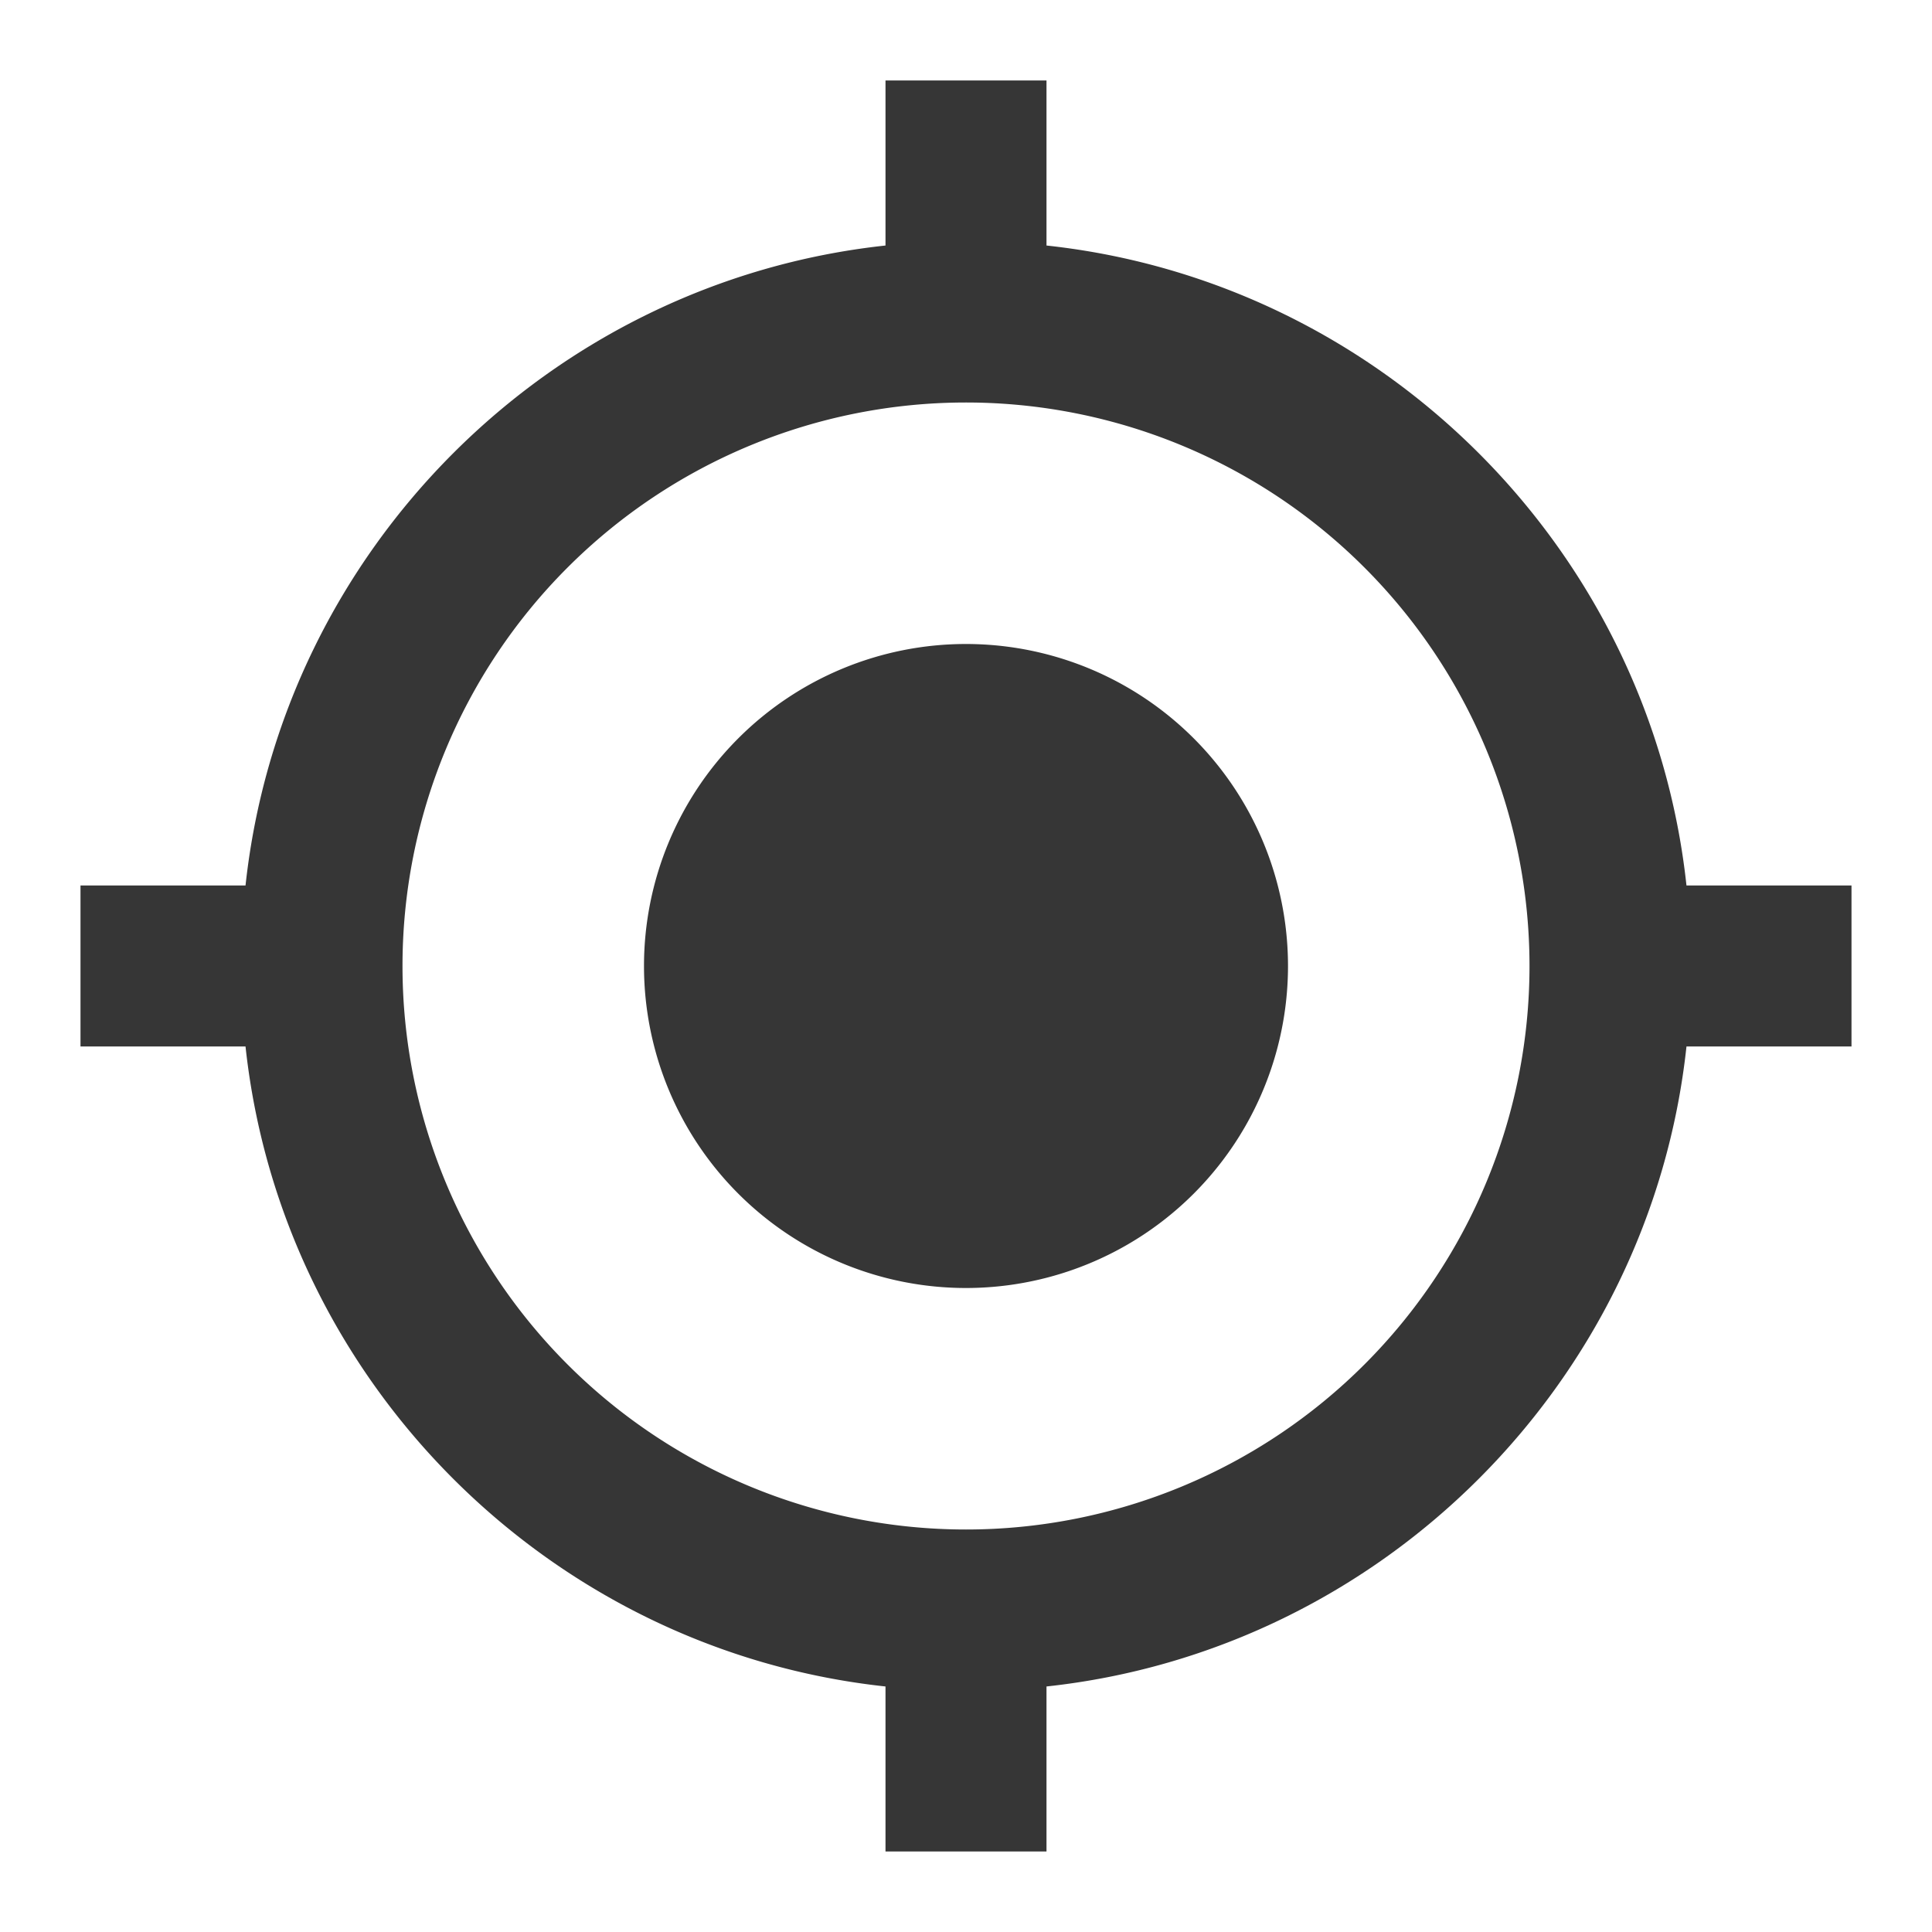 <svg height="24" viewBox="0 0 24 24" width="24" xmlns="http://www.w3.org/2000/svg"><path d="m12 8a4 4 0 0 1 4 4 4 4 0 0 1 -4 4 4 4 0 0 1 -4-4 4 4 0 0 1 4-4m-8.95 5h-2.05v-2h2.05c.45-4.17 3.78-7.5 7.95-7.95v-2.05h2v2.05c4.17.45 7.5 3.78 7.95 7.95h2.05v2h-2.05c-.45 4.17-3.78 7.5-7.95 7.95v2.05h-2v-2.05c-4.17-.45-7.5-3.78-7.95-7.95m8.95-8a7 7 0 0 0 -7 7 7 7 0 0 0 7 7 7 7 0 0 0 7-7 7 7 0 0 0 -7-7z" fill="#363636"/></svg>